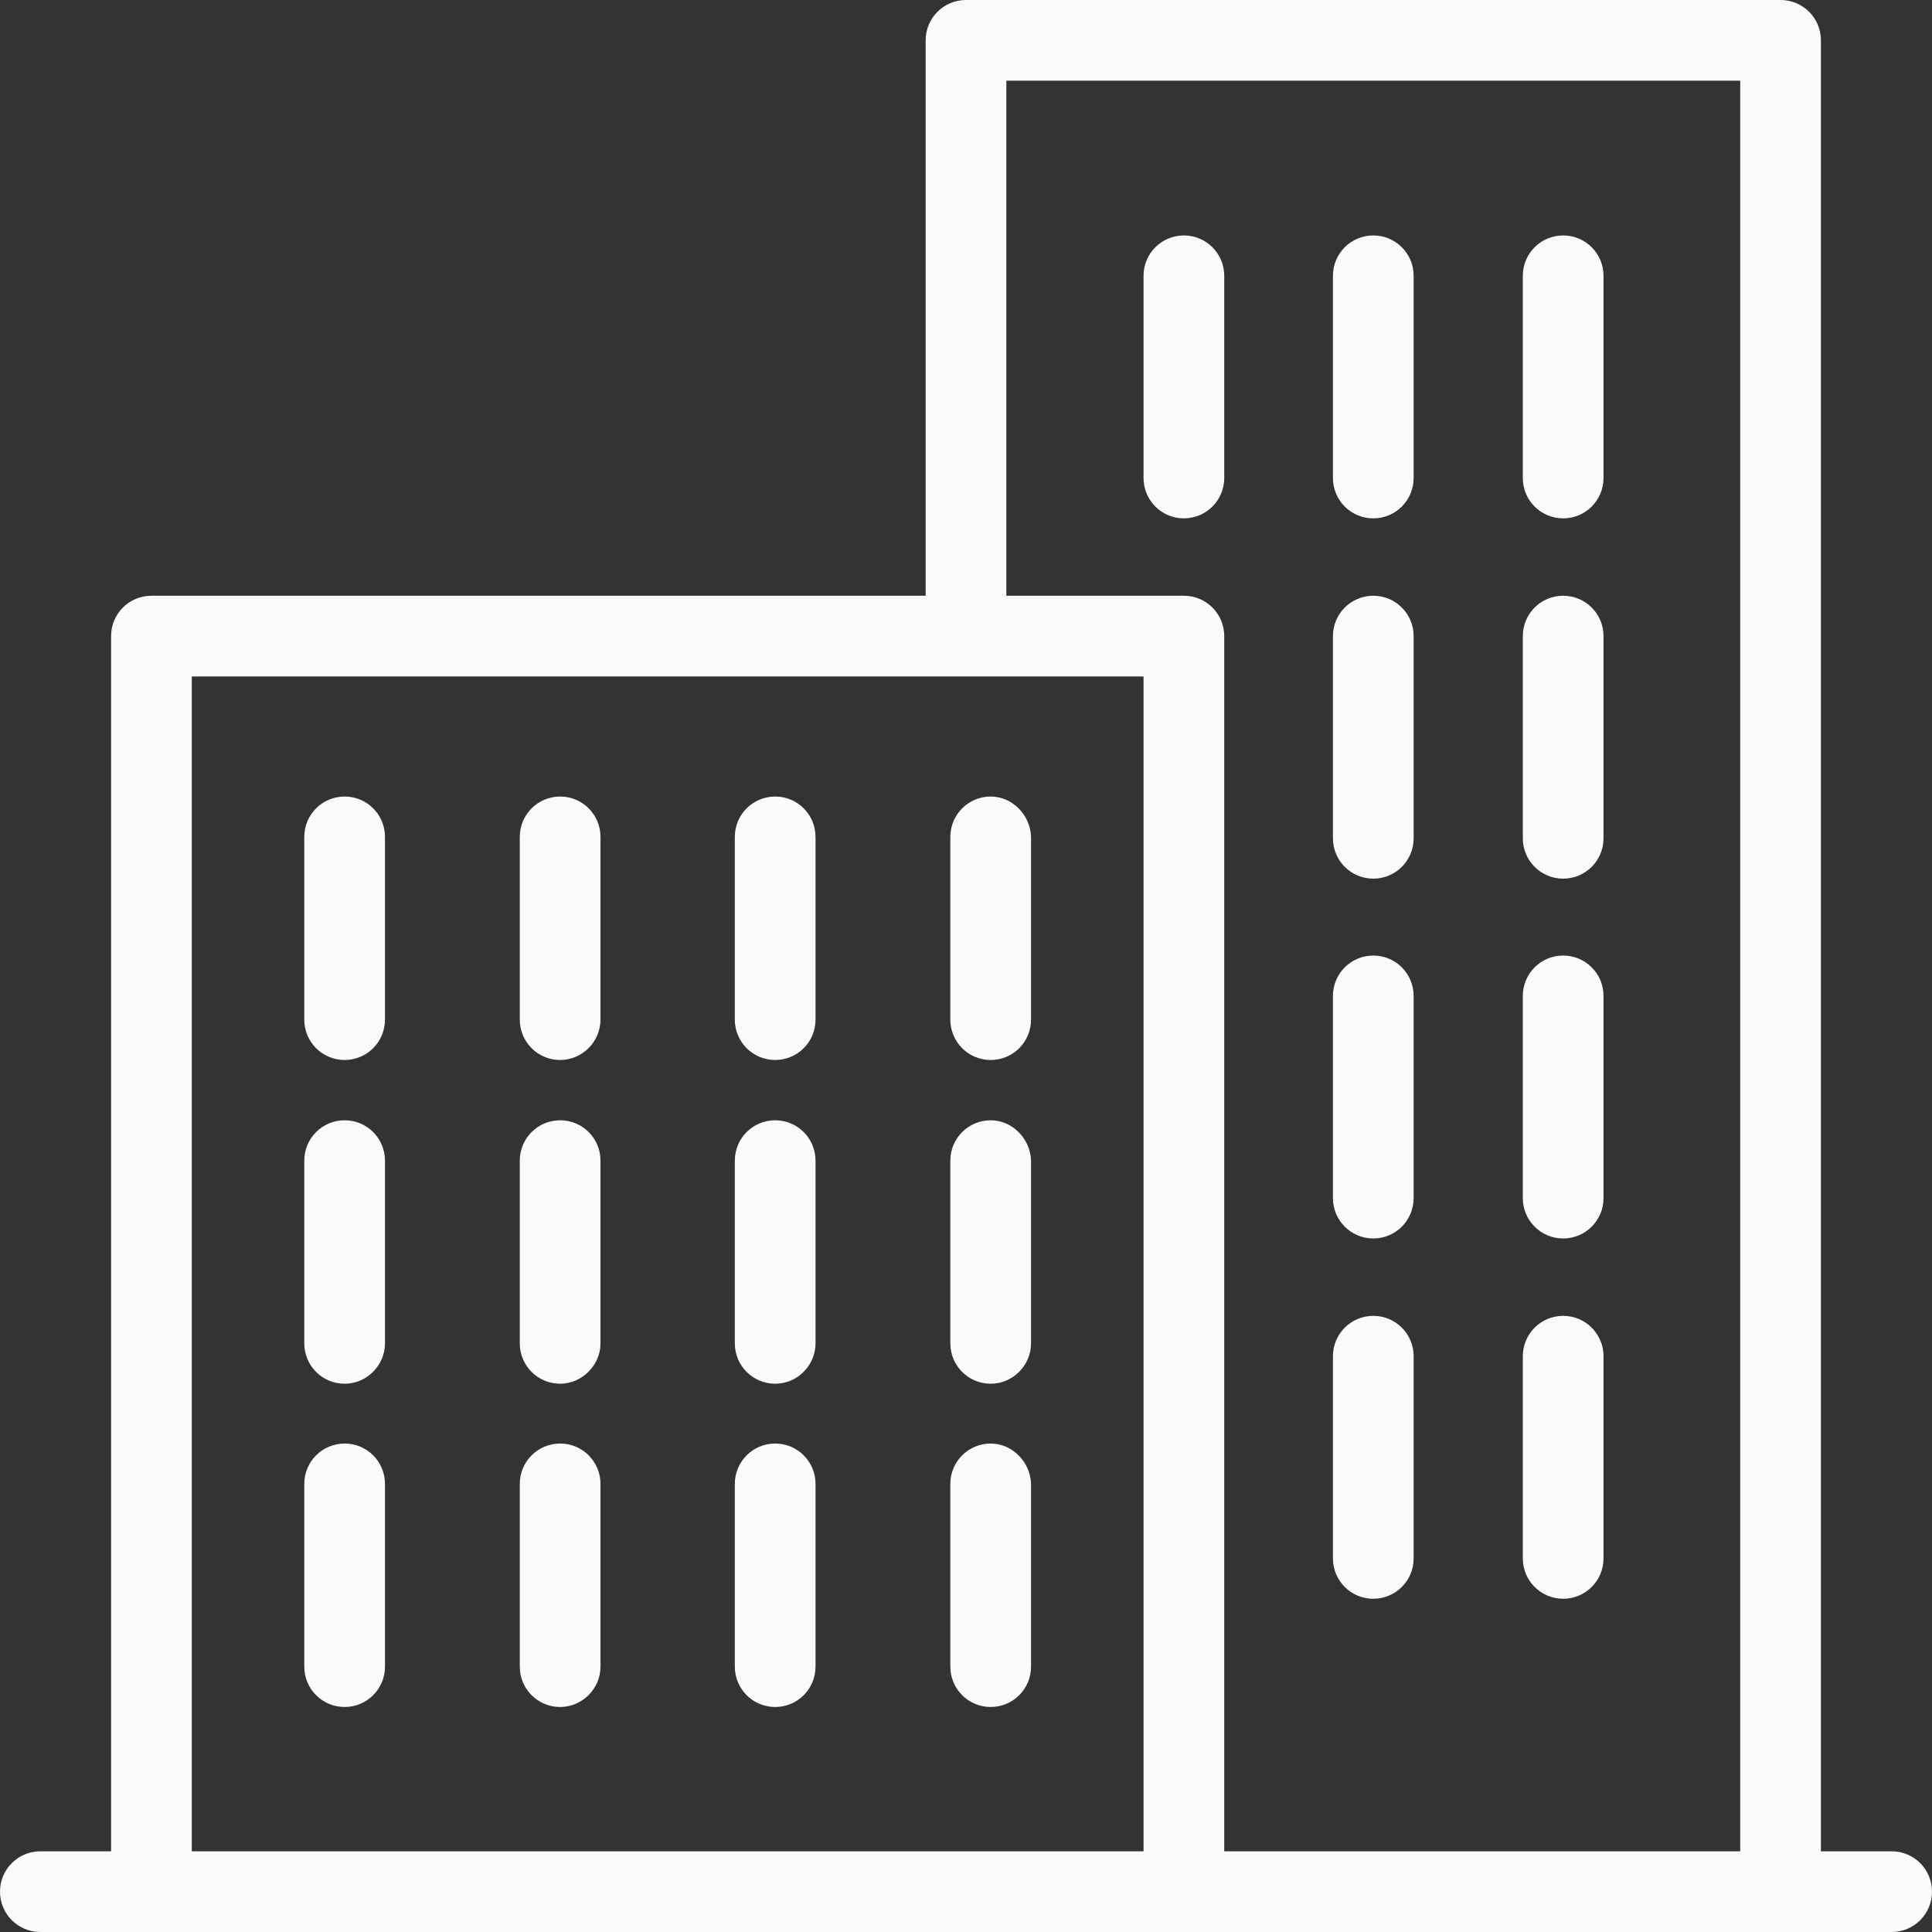 <?xml version="1.0" encoding="utf-8"?>
<!-- Generator: Adobe Illustrator 27.3.1, SVG Export Plug-In . SVG Version: 6.00 Build 0)  -->
<svg version="1.1" id="Calque_1" xmlns="http://www.w3.org/2000/svg" xmlns:xlink="http://www.w3.org/1999/xlink" x="0px" y="0px"
	 viewBox="0 0 407 407" style="enable-background:new 0 0 407 407;" xml:space="preserve">
<rect x="0" y="0" width="407" height="407" fill="#333333" stroke="none"/>
<style type="text/css">
	.st0{fill:#FAFAFA;}
</style>
<g>
	<g>
		<path class="st0" d="M398.5,393.5h-18.4V8.5c0-2.8-2.2-5-5-5H203.5c-2.8,0-5,2.2-5,5V129H31.9c-2.8,0-5,2.2-5,5v259.5H8.5
			c-2.8,0-5,2.2-5,5s2.2,5,5,5h390c2.8,0,5-2.2,5-5S401.3,393.5,398.5,393.5L398.5,393.5z M208.5,13.5h161.6v380H254.4V134
			c0-2.8-2.2-5-5-5h-40.9L208.5,13.5L208.5,13.5z M36.9,139h207.5v254.5H36.9L36.9,139L36.9,139z"/>
		<path class="st0" d="M398.5,407H8.5c-4.7,0-8.5-3.8-8.5-8.5s3.8-8.5,8.5-8.5h14.9V134c0-4.7,3.8-8.5,8.5-8.5H195V8.5
			c0-4.7,3.8-8.5,8.5-8.5h171.6c4.7,0,8.5,3.8,8.5,8.5V390h14.9c4.7,0,8.5,3.8,8.5,8.5S403.2,407,398.5,407z M8.5,397
			c-0.8,0-1.5,0.7-1.5,1.5s0.7,1.5,1.5,1.5h390c0.8,0,1.5-0.7,1.5-1.5s-0.7-1.5-1.5-1.5h-21.9V8.5c0-0.8-0.7-1.5-1.5-1.5H203.5
			c-0.8,0-1.5,0.7-1.5,1.5v124H31.9c-0.8,0-1.5,0.7-1.5,1.5v263H8.5z M373.6,397H250.9V134c0-0.8-0.7-1.5-1.5-1.5H205v-119h3.5V10
			h165.1V397z M257.9,390h108.7V17H212v108.5h37.4c4.7,0,8.5,3.8,8.5,8.5V390z M247.9,397H33.4V135.5h214.5V397z M40.4,390h200.5
			V142.5H40.4V390z"/>
	</g>
	<g>
		<path class="st0" d="M329.3,105.7c2.8,0,5-2.2,5-5V58.1c0-2.8-2.2-5-5-5s-5,2.2-5,5v42.6C324.3,103.5,326.5,105.7,329.3,105.7z"/>
		<path class="st0" d="M329.3,109.2c-4.7,0-8.5-3.8-8.5-8.5V58.1c0-4.7,3.8-8.5,8.5-8.5s8.5,3.8,8.5,8.5v42.6
			C337.8,105.4,334,109.2,329.3,109.2z M329.3,56.6c-0.8,0-1.5,0.7-1.5,1.5v42.6c0,0.8,0.7,1.5,1.5,1.5s1.5-0.7,1.5-1.5V58.1
			C330.8,57.3,330.1,56.6,329.3,56.6z"/>
	</g>
	<g>
		<path class="st0" d="M289.3,105.7c2.8,0,5-2.2,5-5V58.1c0-2.8-2.2-5-5-5s-5,2.2-5,5v42.6C284.3,103.5,286.5,105.7,289.3,105.7z"/>
		<path class="st0" d="M289.3,109.2c-4.7,0-8.5-3.8-8.5-8.5V58.1c0-4.7,3.8-8.5,8.5-8.5s8.5,3.8,8.5,8.5v42.6
			C297.8,105.4,294,109.2,289.3,109.2z M289.3,56.6c-0.8,0-1.5,0.7-1.5,1.5v42.6c0,0.8,0.7,1.5,1.5,1.5s1.5-0.7,1.5-1.5V58.1
			C290.8,57.3,290.1,56.6,289.3,56.6z"/>
	</g>
	<g>
		<path class="st0" d="M329.3,181.6c2.8,0,5-2.2,5-5V134c0-2.8-2.2-5-5-5s-5,2.2-5,5v42.6C324.3,179.4,326.5,181.6,329.3,181.6z"/>
		<path class="st0" d="M329.3,185.1c-4.7,0-8.5-3.8-8.5-8.5V134c0-4.7,3.8-8.5,8.5-8.5s8.5,3.8,8.5,8.5v42.6
			C337.8,181.3,334,185.1,329.3,185.1z M329.3,132.5c-0.8,0-1.5,0.7-1.5,1.5v42.6c0,0.8,0.7,1.5,1.5,1.5s1.5-0.7,1.5-1.5V134
			C330.8,133.2,330.1,132.5,329.3,132.5z"/>
	</g>
	<g>
		<path class="st0" d="M289.3,181.6c2.8,0,5-2.2,5-5V134c0-2.8-2.2-5-5-5s-5,2.2-5,5v42.6C284.3,179.4,286.5,181.6,289.3,181.6z"/>
		<path class="st0" d="M289.3,185.1c-4.7,0-8.5-3.8-8.5-8.5V134c0-4.7,3.8-8.5,8.5-8.5s8.5,3.8,8.5,8.5v42.6
			C297.8,181.3,294,185.1,289.3,185.1z M289.3,132.5c-0.8,0-1.5,0.7-1.5,1.5v42.6c0,0.8,0.7,1.5,1.5,1.5s1.5-0.7,1.5-1.5V134
			C290.8,133.2,290.1,132.5,289.3,132.5z"/>
	</g>
	<g>
		<path class="st0" d="M329.3,257.4c2.8,0,5-2.2,5-5v-42.6c0-2.8-2.2-5-5-5s-5,2.2-5,5v42.6C324.3,255.2,326.5,257.4,329.3,257.4
			L329.3,257.4z"/>
		<path class="st0" d="M329.3,260.9c-4.7,0-8.5-3.8-8.5-8.5v-42.6c0-4.7,3.8-8.5,8.5-8.5s8.5,3.8,8.5,8.5v42.6
			C337.8,257.1,334,260.9,329.3,260.9z M329.3,208.3c-0.8,0-1.5,0.7-1.5,1.5v42.6c0,0.8,0.7,1.5,1.5,1.5s1.5-0.7,1.5-1.5v-42.6
			C330.8,209,330.1,208.3,329.3,208.3z"/>
	</g>
	<g>
		<path class="st0" d="M289.3,257.4c2.8,0,5-2.2,5-5v-42.6c0-2.8-2.2-5-5-5s-5,2.2-5,5v42.6C284.3,255.2,286.5,257.4,289.3,257.4
			L289.3,257.4z"/>
		<path class="st0" d="M289.3,260.9c-4.7,0-8.5-3.8-8.5-8.5v-42.6c0-4.7,3.8-8.5,8.5-8.5s8.5,3.8,8.5,8.5v42.6
			C297.8,257.1,294,260.9,289.3,260.9z M289.3,208.3c-0.8,0-1.5,0.7-1.5,1.5v42.6c0,0.8,0.7,1.5,1.5,1.5s1.5-0.7,1.5-1.5v-42.6
			C290.8,209,290.1,208.3,289.3,208.3z"/>
	</g>
	<g>
		<path class="st0" d="M329.3,333.3c2.8,0,5-2.2,5-5v-42.6c0-2.8-2.2-5-5-5s-5,2.2-5,5v42.6C324.3,331.1,326.5,333.3,329.3,333.3
			L329.3,333.3z"/>
		<path class="st0" d="M329.3,336.8c-4.7,0-8.5-3.8-8.5-8.5v-42.6c0-4.7,3.8-8.5,8.5-8.5s8.5,3.8,8.5,8.5v42.6
			C337.8,333,334,336.8,329.3,336.8z M329.3,284.2c-0.8,0-1.5,0.7-1.5,1.5v42.6c0,0.8,0.7,1.5,1.5,1.5s1.5-0.7,1.5-1.5v-42.6
			C330.8,284.9,330.1,284.2,329.3,284.2z"/>
	</g>
	<g>
		<path class="st0" d="M289.3,333.3c2.8,0,5-2.2,5-5v-42.6c0-2.8-2.2-5-5-5s-5,2.2-5,5v42.6C284.3,331.1,286.5,333.3,289.3,333.3
			L289.3,333.3z"/>
		<path class="st0" d="M289.3,336.8c-4.7,0-8.5-3.8-8.5-8.5v-42.6c0-4.7,3.8-8.5,8.5-8.5s8.5,3.8,8.5,8.5v42.6
			C297.8,333,294,336.8,289.3,336.8z M289.3,284.2c-0.8,0-1.5,0.7-1.5,1.5v42.6c0,0.8,0.7,1.5,1.5,1.5s1.5-0.7,1.5-1.5v-42.6
			C290.8,284.9,290.1,284.2,289.3,284.2z"/>
	</g>
	<g>
		<path class="st0" d="M254.4,100.7V58.1c0-2.8-2.2-5-5-5s-5,2.2-5,5v42.6c0,2.8,2.2,5,5,5S254.4,103.5,254.4,100.7z"/>
		<path class="st0" d="M249.4,109.2c-4.7,0-8.5-3.8-8.5-8.5V58.1c0-4.7,3.8-8.5,8.5-8.5s8.5,3.8,8.5,8.5v42.6
			C257.9,105.4,254.1,109.2,249.4,109.2z M249.4,56.6c-0.8,0-1.5,0.7-1.5,1.5v42.6c0,0.8,0.7,1.5,1.5,1.5s1.5-0.7,1.5-1.5V58.1
			C250.9,57.3,250.2,56.6,249.4,56.6z"/>
	</g>
	<g>
		<path class="st0" d="M72.6,171.4c-2.8,0-5,2.2-5,5v38.5c0,2.8,2.2,5,5,5s5-2.2,5-5v-38.5C77.6,173.6,75.4,171.4,72.6,171.4
			L72.6,171.4z"/>
		<path class="st0" d="M72.6,223.3c-4.7,0-8.5-3.8-8.5-8.5v-38.5c0-4.7,3.8-8.5,8.5-8.5s8.5,3.8,8.5,8.5v38.5
			C81.1,219.5,77.3,223.3,72.6,223.3z M72.6,174.9c-0.8,0-1.5,0.7-1.5,1.5v38.5c0,0.8,0.7,1.5,1.5,1.5s1.5-0.7,1.5-1.5v-38.5
			C74.1,175.5,73.5,174.9,72.6,174.9z"/>
	</g>
	<g>
		<path class="st0" d="M118,171.4c-2.8,0-5,2.2-5,5v38.5c0,2.8,2.2,5,5,5s5-2.2,5-5v-38.5C123,173.6,120.7,171.4,118,171.4
			L118,171.4z"/>
		<path class="st0" d="M118,223.3c-4.7,0-8.5-3.8-8.5-8.5v-38.5c0-4.7,3.8-8.5,8.5-8.5s8.5,3.8,8.5,8.5v38.5
			C126.5,219.5,122.6,223.3,118,223.3z M118,174.9c-0.8,0-1.5,0.7-1.5,1.5v38.5c0,0.8,0.7,1.5,1.5,1.5s1.5-0.7,1.5-1.5v-38.5
			C119.5,175.5,118.8,174.9,118,174.9z"/>
	</g>
	<g>
		<path class="st0" d="M163.3,171.4c-2.8,0-5,2.2-5,5v38.5c0,2.8,2.2,5,5,5s5-2.2,5-5v-38.5C168.3,173.6,166.1,171.4,163.3,171.4
			L163.3,171.4z"/>
		<path class="st0" d="M163.3,223.3c-4.7,0-8.5-3.8-8.5-8.5v-38.5c0-4.7,3.8-8.5,8.5-8.5s8.5,3.8,8.5,8.5v38.5
			C171.8,219.5,168,223.3,163.3,223.3z M163.3,174.9c-0.8,0-1.5,0.7-1.5,1.5v38.5c0,0.8,0.7,1.5,1.5,1.5s1.5-0.7,1.5-1.5v-38.5
			C164.8,175.5,164.2,174.9,163.3,174.9z"/>
	</g>
	<g>
		<path class="st0" d="M208.7,171.4c-2.8,0-5,2.2-5,5v38.5c0,2.8,2.2,5,5,5s5-2.2,5-5v-38.5C213.6,173.6,211.4,171.4,208.7,171.4
			L208.7,171.4z"/>
		<path class="st0" d="M208.7,223.3c-4.7,0-8.5-3.8-8.5-8.5v-38.5c0-4.7,3.8-8.5,8.5-8.5c4.5,0,8.3,3.8,8.5,8.4l0,0.1v38.5
			C217.2,219.5,213.4,223.3,208.7,223.3z M208.7,174.9c-0.8,0-1.5,0.7-1.5,1.5v38.5c0,0.8,0.7,1.5,1.5,1.5s1.5-0.7,1.5-1.5v-38.4
			C210.1,175.6,209.5,174.9,208.7,174.9z"/>
	</g>
	<g>
		<path class="st0" d="M72.6,239.5c-2.8,0-5,2.2-5,5V283c0,2.8,2.2,5,5,5s5-2.2,5-5v-38.5C77.6,241.7,75.4,239.5,72.6,239.5z"/>
		<path class="st0" d="M72.6,291.5c-4.7,0-8.5-3.8-8.5-8.5v-38.5c0-4.7,3.8-8.5,8.5-8.5s8.5,3.8,8.5,8.5V283
			C81.1,287.6,77.3,291.5,72.6,291.5z M72.6,243c-0.8,0-1.5,0.7-1.5,1.5V283c0,0.8,0.7,1.5,1.5,1.5s1.5-0.7,1.5-1.5v-38.5
			C74.1,243.6,73.5,243,72.6,243z"/>
	</g>
	<g>
		<path class="st0" d="M118,239.5c-2.8,0-5,2.2-5,5V283c0,2.8,2.2,5,5,5s5-2.2,5-5v-38.5C123,241.7,120.7,239.5,118,239.5L118,239.5
			z"/>
		<path class="st0" d="M118,291.5c-4.7,0-8.5-3.8-8.5-8.5v-38.5c0-4.7,3.8-8.5,8.5-8.5s8.5,3.8,8.5,8.5V283
			C126.5,287.6,122.6,291.5,118,291.5z M118,243c-0.8,0-1.5,0.7-1.5,1.5V283c0,0.8,0.7,1.5,1.5,1.5s1.5-0.7,1.5-1.5v-38.5
			C119.5,243.6,118.8,243,118,243z"/>
	</g>
	<g>
		<path class="st0" d="M163.3,239.5c-2.8,0-5,2.2-5,5V283c0,2.8,2.2,5,5,5s5-2.2,5-5v-38.5C168.3,241.7,166.1,239.5,163.3,239.5z"/>
		<path class="st0" d="M163.3,291.5c-4.7,0-8.5-3.8-8.5-8.5v-38.5c0-4.7,3.8-8.5,8.5-8.5s8.5,3.8,8.5,8.5V283
			C171.8,287.6,168,291.5,163.3,291.5z M163.3,243c-0.8,0-1.5,0.7-1.5,1.5V283c0,0.8,0.7,1.5,1.5,1.5s1.5-0.7,1.5-1.5v-38.5
			C164.8,243.6,164.2,243,163.3,243z"/>
	</g>
	<g>
		<path class="st0" d="M208.7,239.5c-2.8,0-5,2.2-5,5V283c0,2.8,2.2,5,5,5s5-2.2,5-5v-38.5C213.6,241.7,211.4,239.5,208.7,239.5z"/>
		<path class="st0" d="M208.7,291.5c-4.7,0-8.5-3.8-8.5-8.5v-38.5c0-4.7,3.8-8.5,8.5-8.5c4.5,0,8.3,3.8,8.5,8.4l0,0.1V283
			C217.2,287.6,213.4,291.5,208.7,291.5z M208.7,243c-0.8,0-1.5,0.7-1.5,1.5V283c0,0.8,0.7,1.5,1.5,1.5s1.5-0.7,1.5-1.5v-38.4
			C210.1,243.7,209.5,243,208.7,243z"/>
	</g>
	<g>
		<path class="st0" d="M72.6,307.6c-2.8,0-5,2.2-5,5v38.5c0,2.8,2.2,5,5,5s5-2.2,5-5v-38.5C77.6,309.8,75.4,307.6,72.6,307.6
			L72.6,307.6z"/>
		<path class="st0" d="M72.6,359.6c-4.7,0-8.5-3.8-8.5-8.5v-38.5c0-4.7,3.8-8.5,8.5-8.5s8.5,3.8,8.5,8.5v38.5
			C81.1,355.8,77.3,359.6,72.6,359.6z M72.6,311.1c-0.8,0-1.5,0.7-1.5,1.5v38.5c0,0.8,0.7,1.5,1.5,1.5s1.5-0.7,1.5-1.5v-38.5
			C74.1,311.8,73.5,311.1,72.6,311.1z"/>
	</g>
	<g>
		<path class="st0" d="M118,307.6c-2.8,0-5,2.2-5,5v38.5c0,2.8,2.2,5,5,5s5-2.2,5-5v-38.5C123,309.8,120.7,307.6,118,307.6
			L118,307.6L118,307.6z"/>
		<path class="st0" d="M118,359.6c-4.7,0-8.5-3.8-8.5-8.5v-38.5c0-4.7,3.8-8.5,8.5-8.5s8.5,3.8,8.5,8.5v38.5
			C126.5,355.8,122.6,359.6,118,359.6z M118,311.1c-0.8,0-1.5,0.7-1.5,1.5v38.5c0,0.8,0.7,1.5,1.5,1.5s1.5-0.7,1.5-1.5v-38.5
			C119.5,311.8,118.8,311.1,118,311.1z"/>
	</g>
	<g>
		<path class="st0" d="M163.3,307.6c-2.8,0-5,2.2-5,5v38.5c0,2.8,2.2,5,5,5s5-2.2,5-5v-38.5C168.3,309.8,166.1,307.6,163.3,307.6
			L163.3,307.6z"/>
		<path class="st0" d="M163.3,359.6c-4.7,0-8.5-3.8-8.5-8.5v-38.5c0-4.7,3.8-8.5,8.5-8.5s8.5,3.8,8.5,8.5v38.5
			C171.8,355.8,168,359.6,163.3,359.6z M163.3,311.1c-0.8,0-1.5,0.7-1.5,1.5v38.5c0,0.8,0.7,1.5,1.5,1.5s1.5-0.7,1.5-1.5v-38.5
			C164.8,311.8,164.2,311.1,163.3,311.1z"/>
	</g>
	<g>
		<path class="st0" d="M208.7,307.6c-2.8,0-5,2.2-5,5v38.5c0,2.8,2.2,5,5,5s5-2.2,5-5v-38.5C213.6,309.8,211.4,307.6,208.7,307.6
			L208.7,307.6z"/>
		<path class="st0" d="M208.7,359.6c-4.7,0-8.5-3.8-8.5-8.5v-38.5c0-4.7,3.8-8.5,8.5-8.5c4.5,0,8.3,3.8,8.5,8.4l0,0.1v38.5
			C217.2,355.8,213.4,359.6,208.7,359.6z M208.7,311.1c-0.8,0-1.5,0.7-1.5,1.5v38.5c0,0.8,0.7,1.5,1.5,1.5s1.5-0.7,1.5-1.5v-38.4
			C210.1,311.8,209.5,311.1,208.7,311.1z"/>
	</g>
</g>
</svg>

